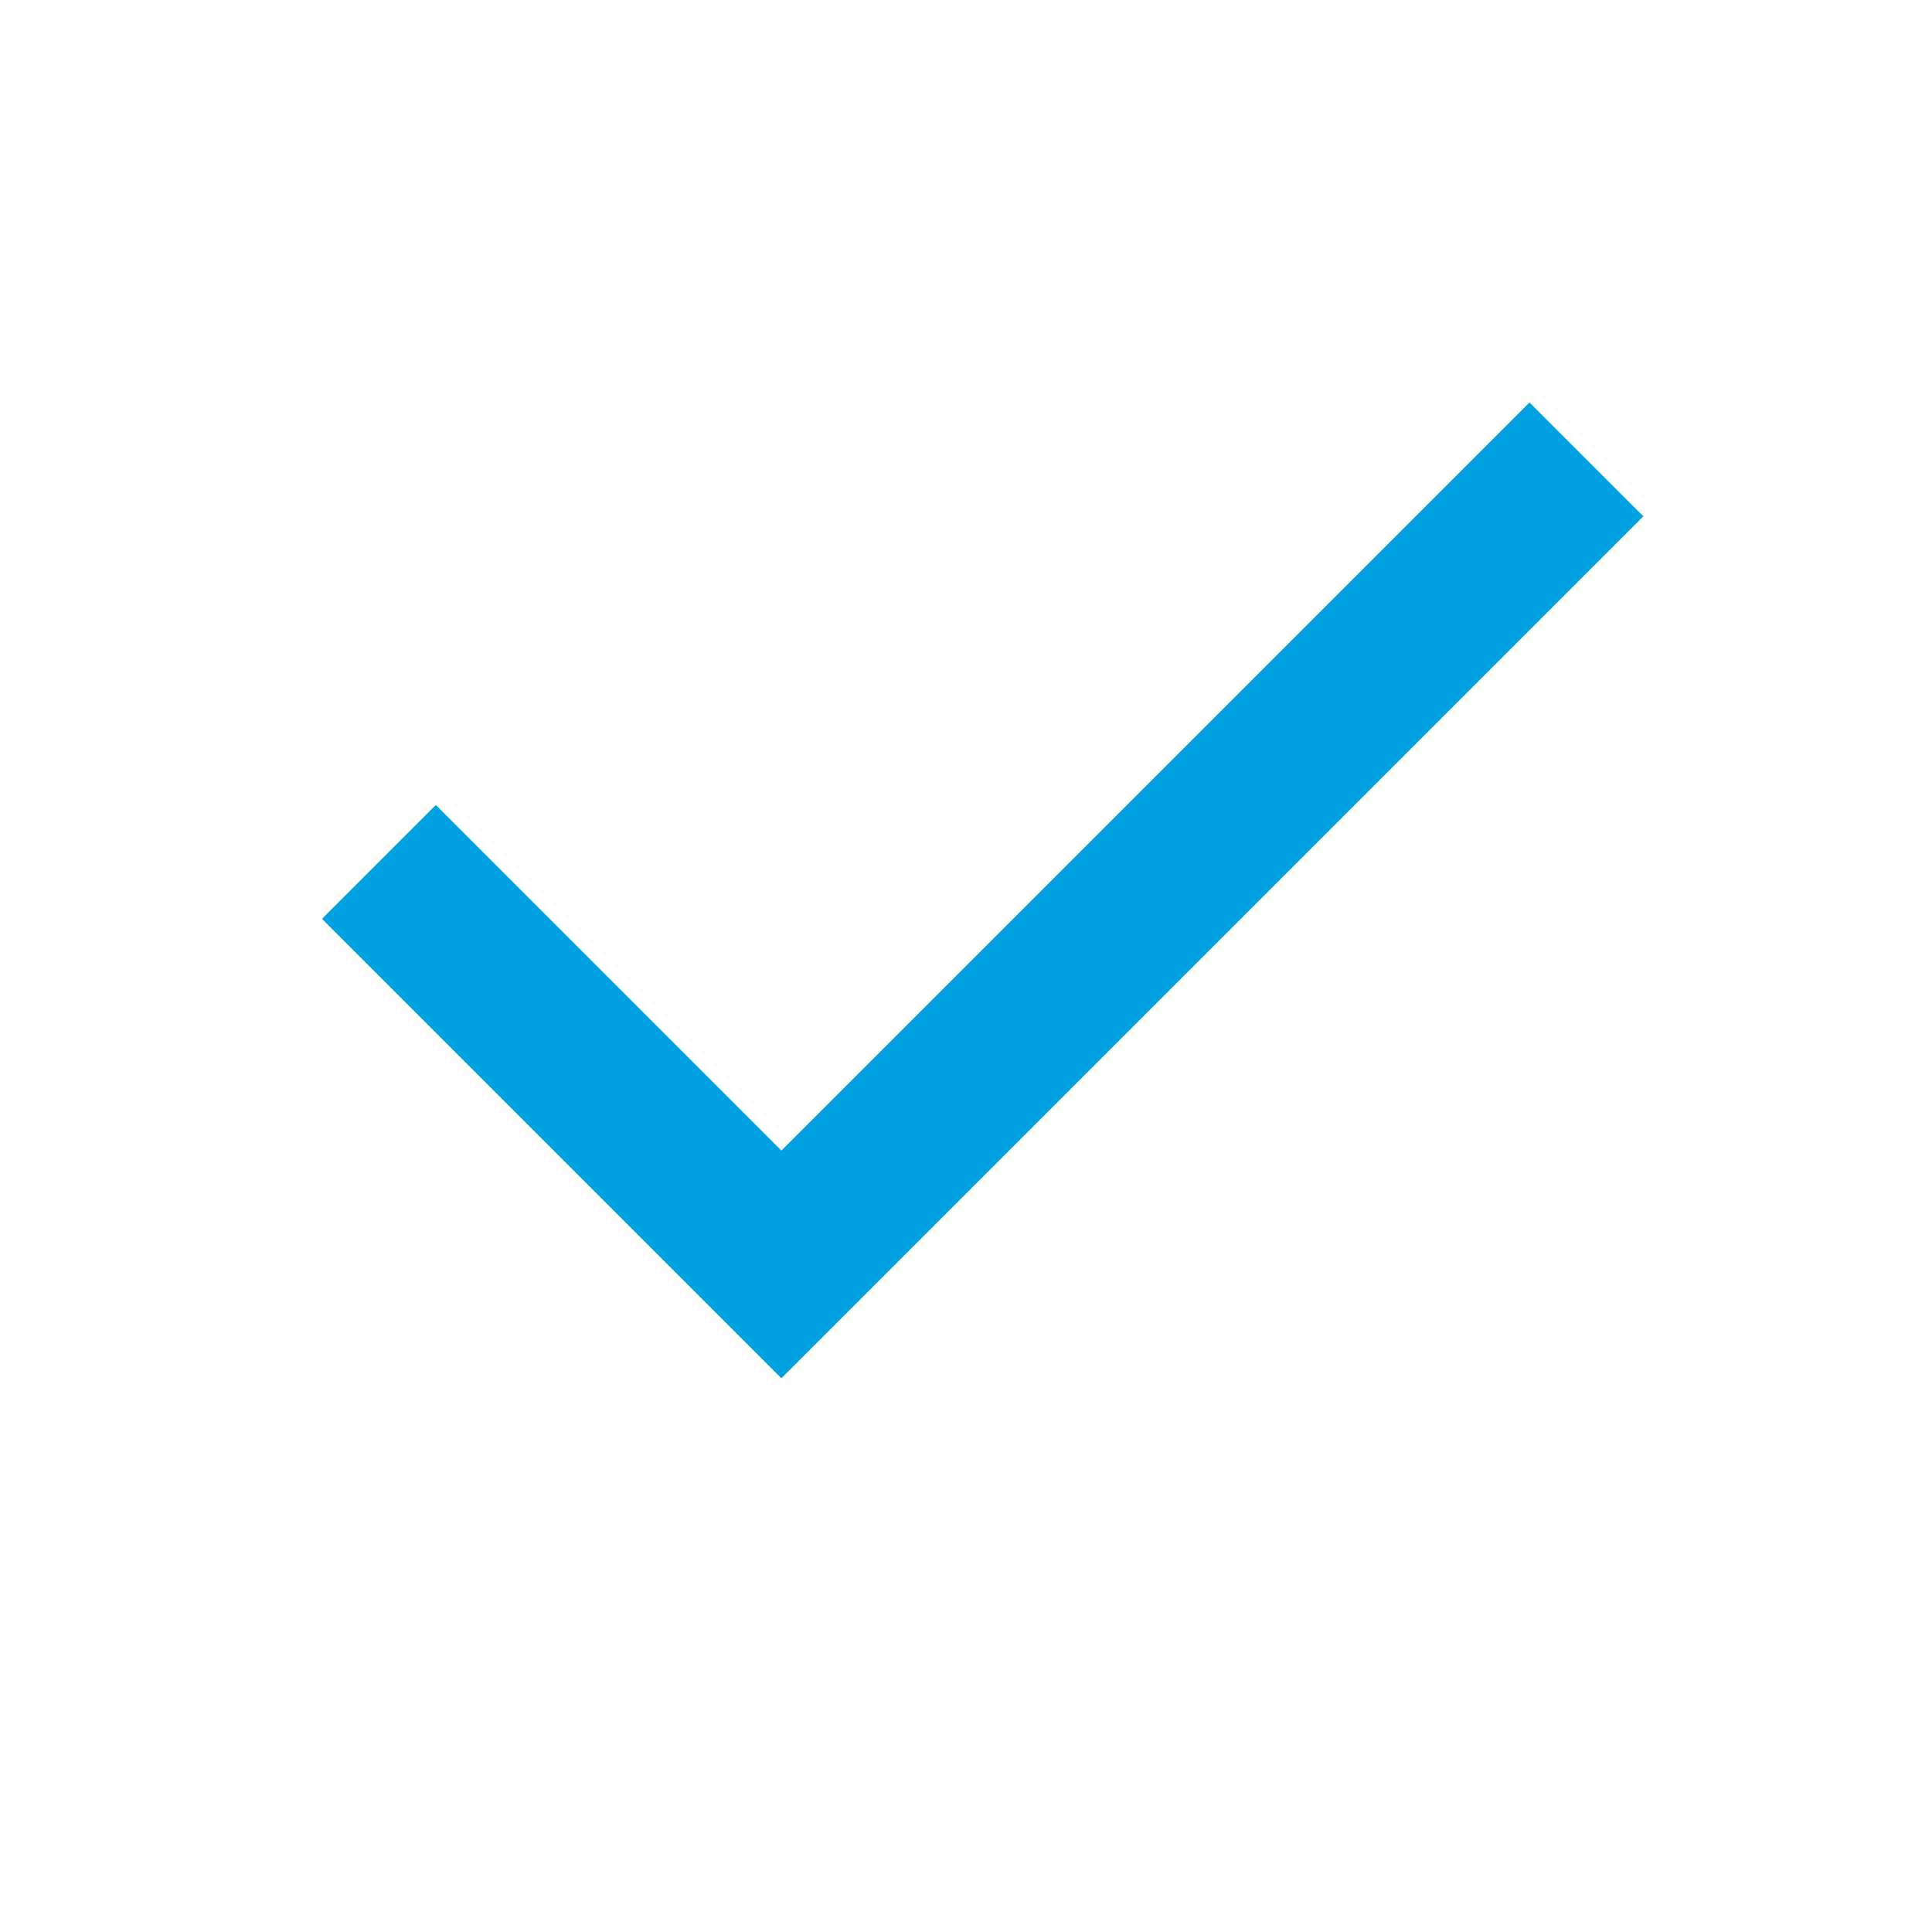<svg id="_24_basic_check-mark" data-name="24 / basic / check-mark" xmlns="http://www.w3.org/2000/svg" width="24" height="24" viewBox="0 0 24 24">
  <path id="icon" d="M5.707,9.293,15,0l1.414,1.414L5.707,12.121,0,6.414,1.414,5Z" transform="translate(4 5)" fill="#00a1e0"/>
</svg>
